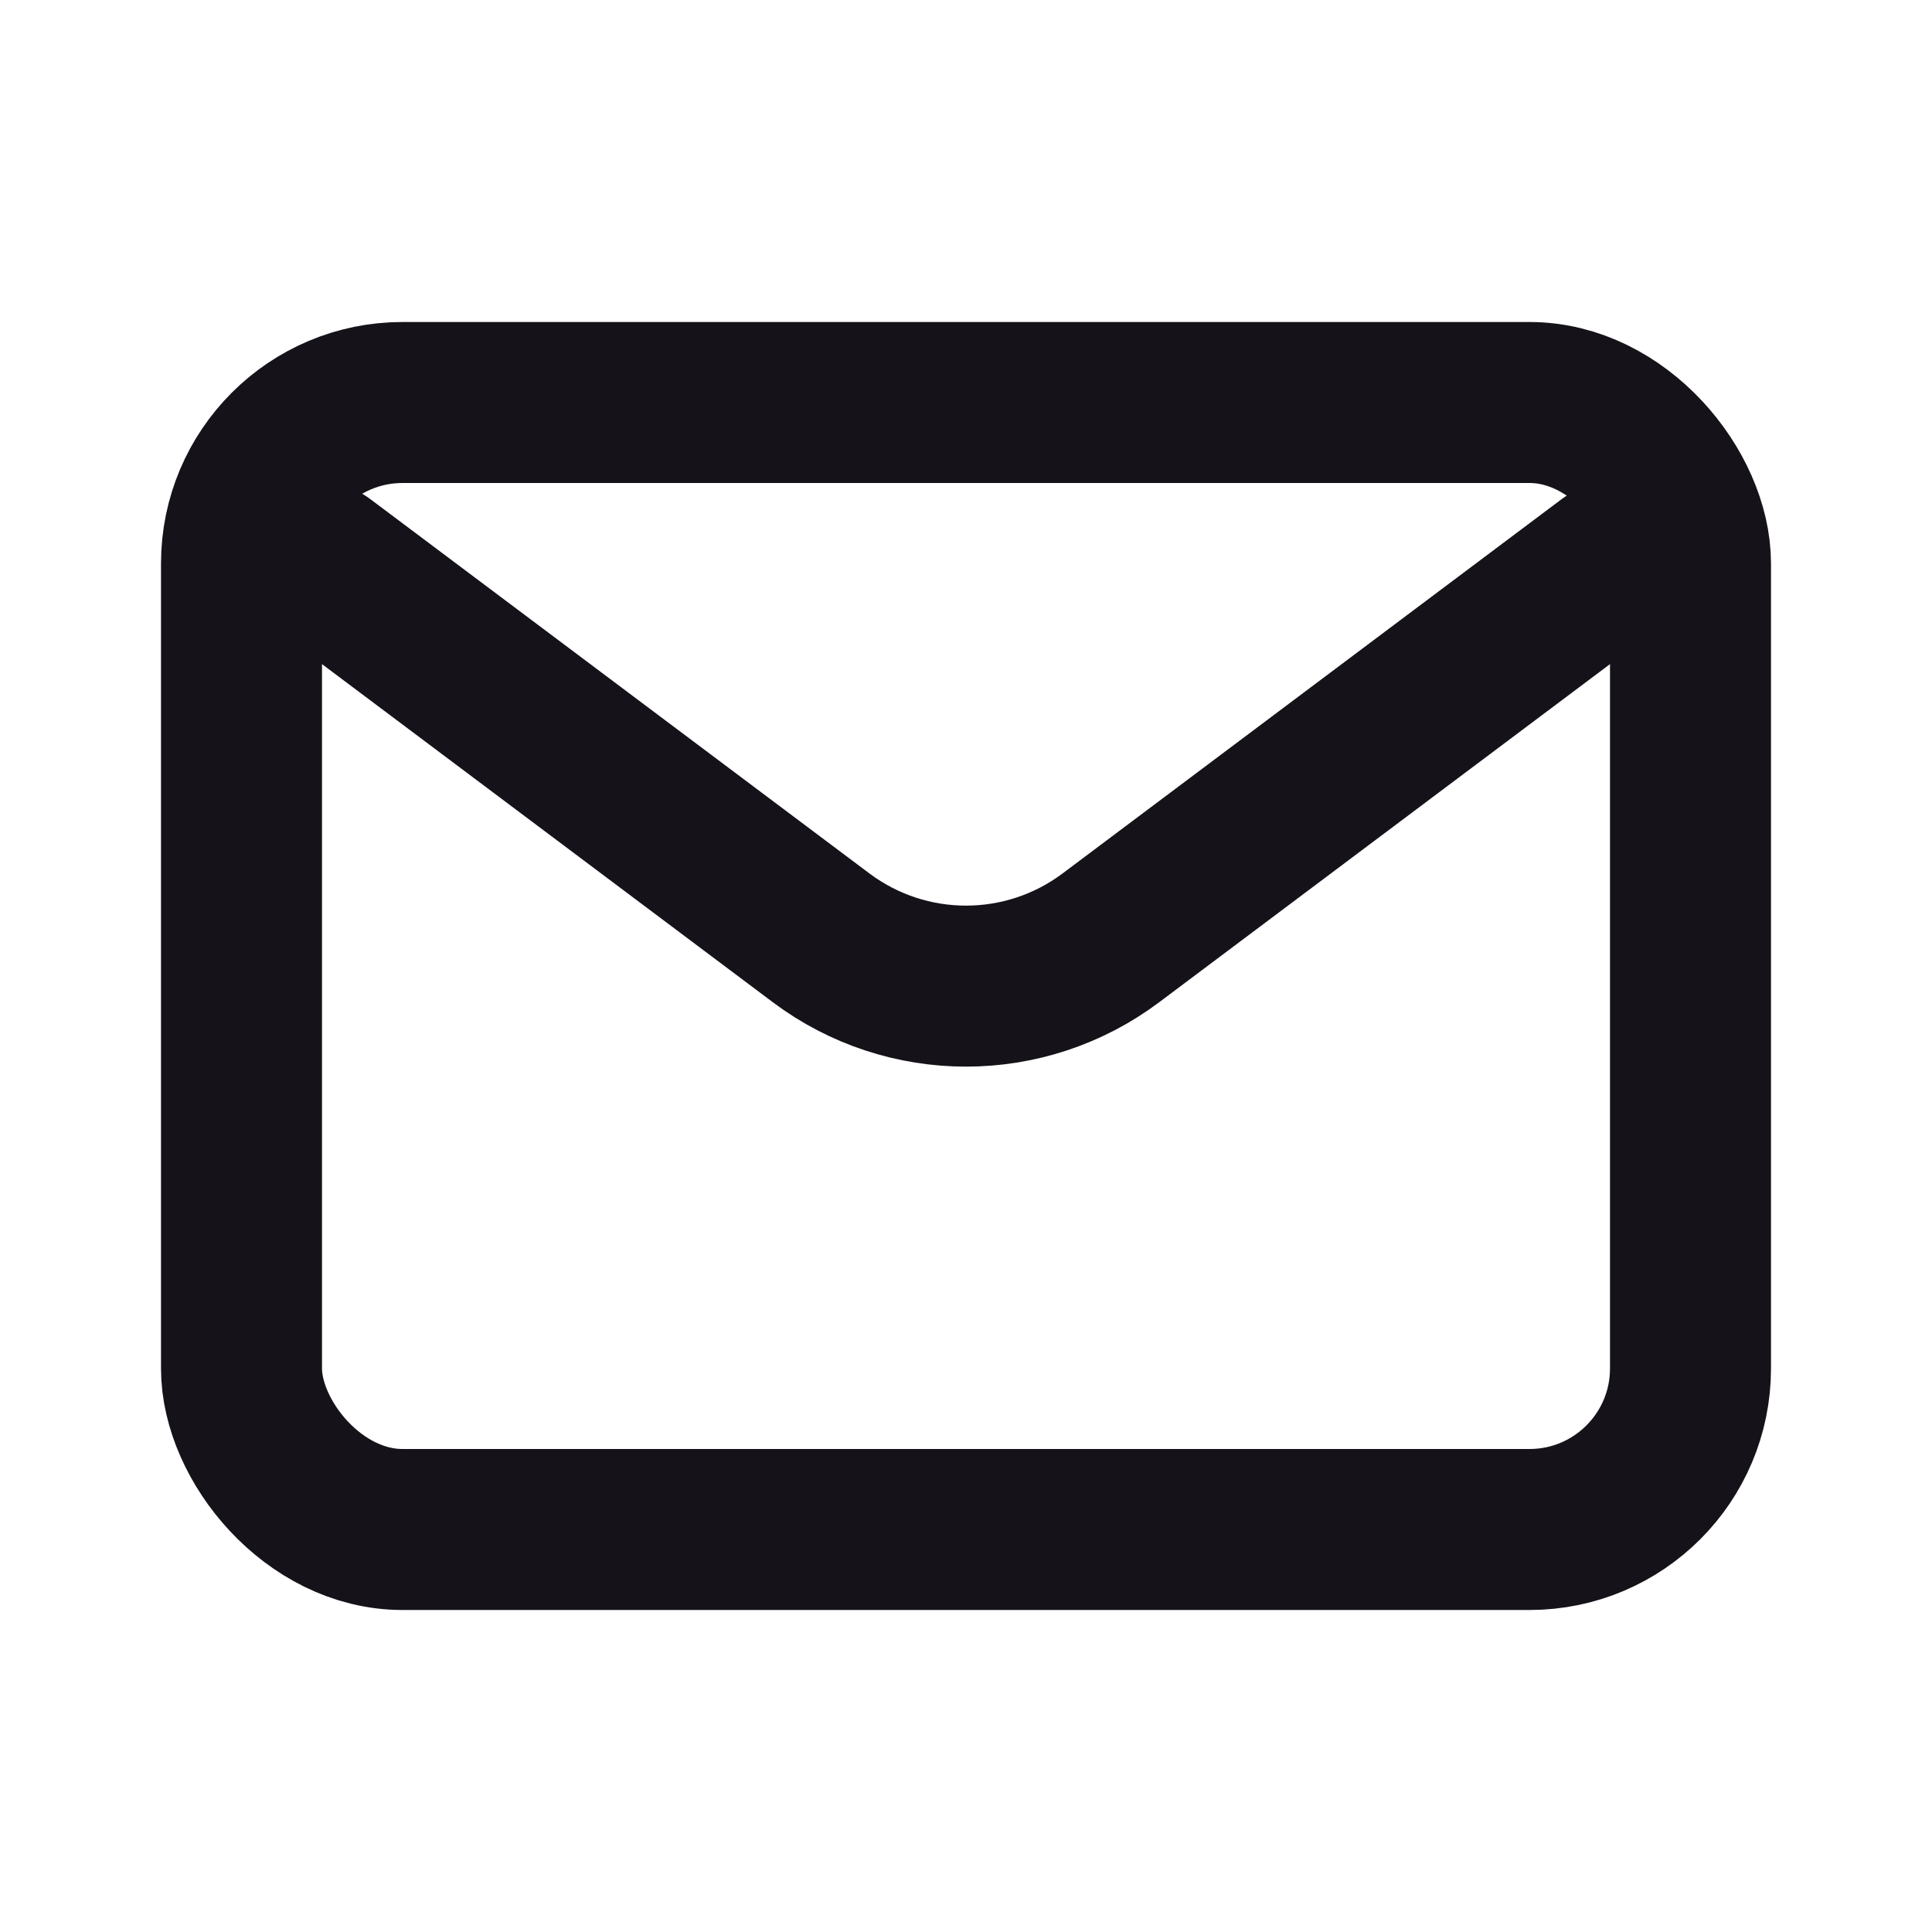 <?xml version="1.0" encoding="utf-8"?>
<svg width="800px" height="800px" viewBox="0 0 24 24" fill="none" xmlns="http://www.w3.org/2000/svg">
<path d="M4 7L10.2 11.65C11.267 12.45 12.733 12.45 13.8 11.65L20 7" stroke="#151319" stroke-width="2" stroke-linecap="round" stroke-linejoin="round"/>
<rect x="3" y="5" width="18" height="14" rx="2" stroke="#151319" stroke-width="2" stroke-linecap="round"/>
</svg>